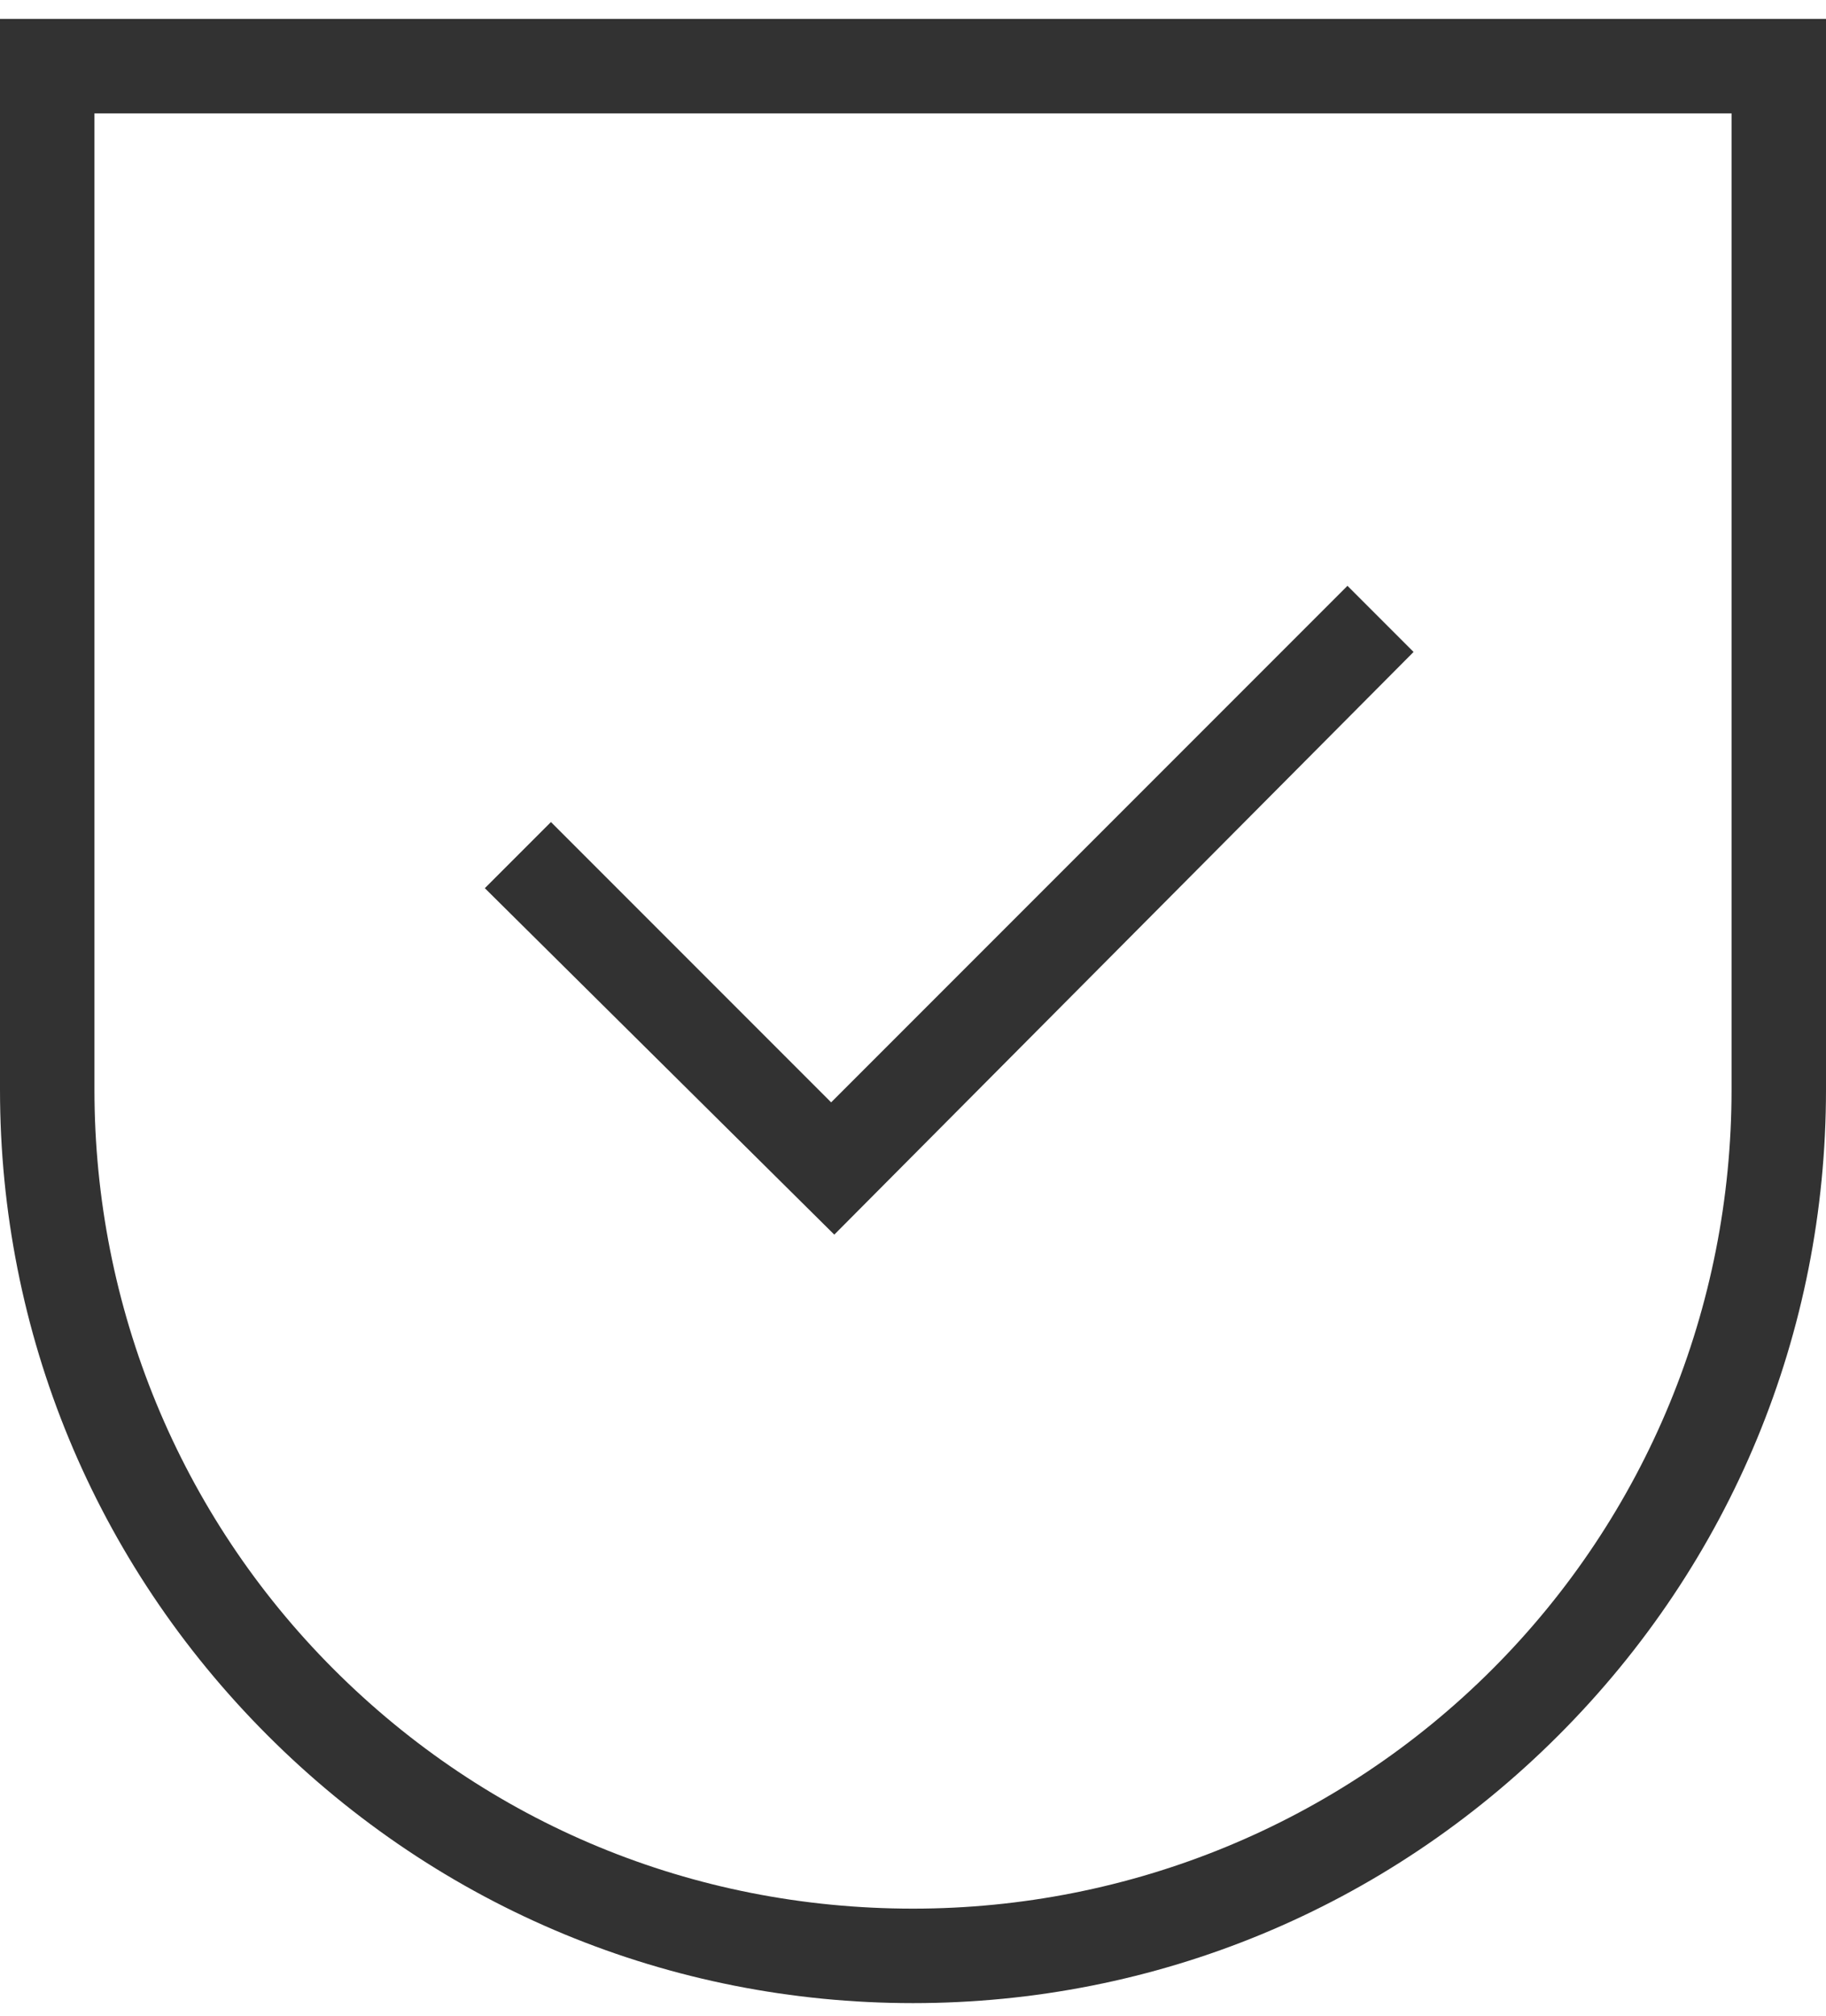 <svg xmlns="http://www.w3.org/2000/svg" width="58" height="64" xmlns:v="https://vecta.io/nano"><path d="M29 63.6c-7.7 0-15-3-20.5-8.5S0 42.3 0 34.6V.6h58v34c0 7.7-3 15-8.5 20.5S36.7 63.6 29 63.6zM3 3.6v31c0 6.9 2.7 13.5 7.6 18.4S22 60.6 29 60.6c6.9 0 13.5-2.7 18.4-7.6S55 41.5 55 34.6v-31H3zm23.5 35.6l-11.1-11 2.1-2.1 8.9 8.9 16.4-16.4 2.1 2.1-18.4 18.5z" fill="#323232"/></svg>